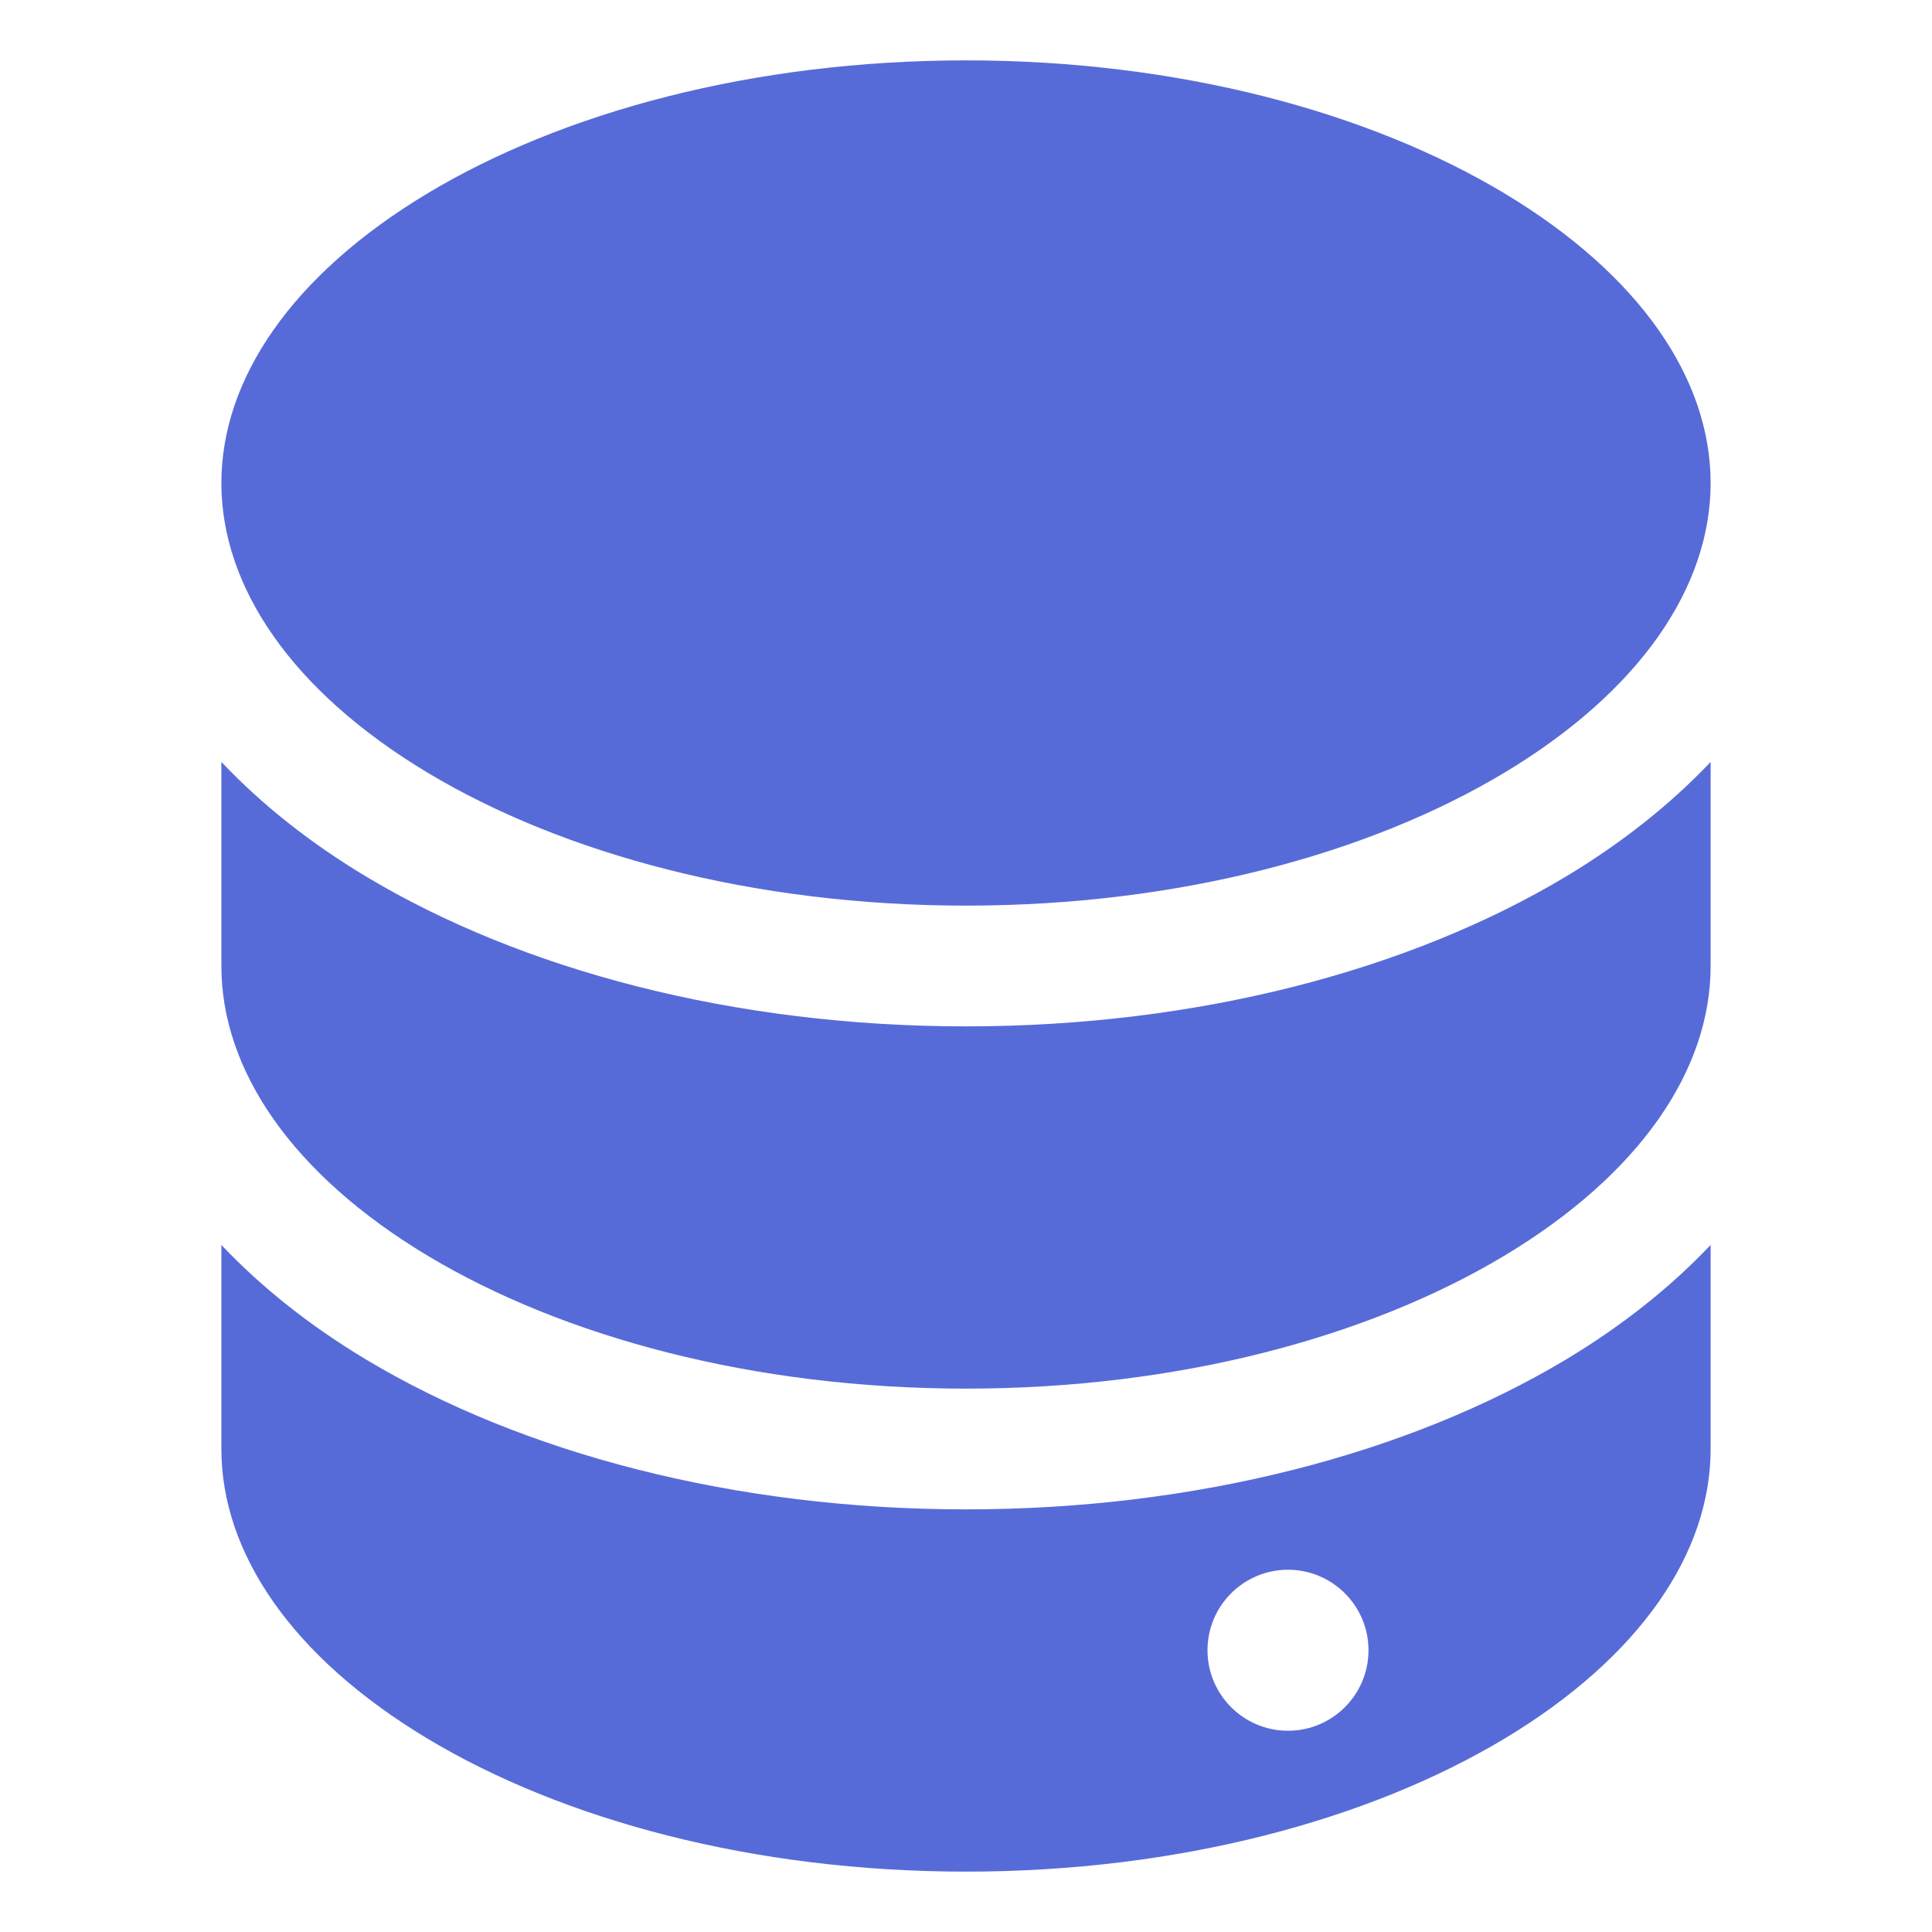 <svg width="24" height="24" viewBox="0 0 24 24" fill="none" xmlns="http://www.w3.org/2000/svg">
<path fill-rule="evenodd" clip-rule="evenodd" d="M21.25 18C21.25 19.29 20.375 20.586 18.686 21.6C17.011 22.604 14.649 23.25 12 23.25C9.351 23.25 6.989 22.604 5.314 21.6C3.625 20.586 2.75 19.29 2.75 18V15.465C3.255 15.999 3.862 16.477 4.543 16.886C6.488 18.053 9.126 18.75 12 18.75C14.874 18.75 17.512 18.053 19.457 16.886C20.137 16.477 20.745 15.999 21.25 15.465V18ZM16 19.5C15.448 19.5 15 19.948 15 20.5C15 21.052 15.448 21.5 16 21.5C16.552 21.5 17 21.052 17 20.5C17 19.948 16.552 19.5 16 19.5Z" fill="#576BD8"/>
<path d="M21.25 12C21.25 13.29 20.375 14.586 18.686 15.6C17.011 16.604 14.649 17.25 12 17.25C9.351 17.25 6.989 16.604 5.314 15.6C3.625 14.586 2.75 13.29 2.75 12V9.465C3.255 9.999 3.862 10.477 4.543 10.886C6.488 12.053 9.126 12.75 12 12.75C14.874 12.75 17.512 12.053 19.457 10.886C20.137 10.477 20.745 9.999 21.25 9.465V12Z" fill="#576BD8"/>
<path d="M12 0.75C14.649 0.75 17.011 1.396 18.686 2.4C20.375 3.414 21.25 4.71 21.25 6C21.25 7.29 20.375 8.586 18.686 9.6C17.011 10.604 14.649 11.25 12 11.25C9.351 11.25 6.989 10.604 5.314 9.6C3.625 8.586 2.75 7.29 2.75 6C2.75 4.71 3.625 3.414 5.314 2.4C6.989 1.396 9.351 0.75 12 0.75Z" fill="#576BD8"/>
</svg>
